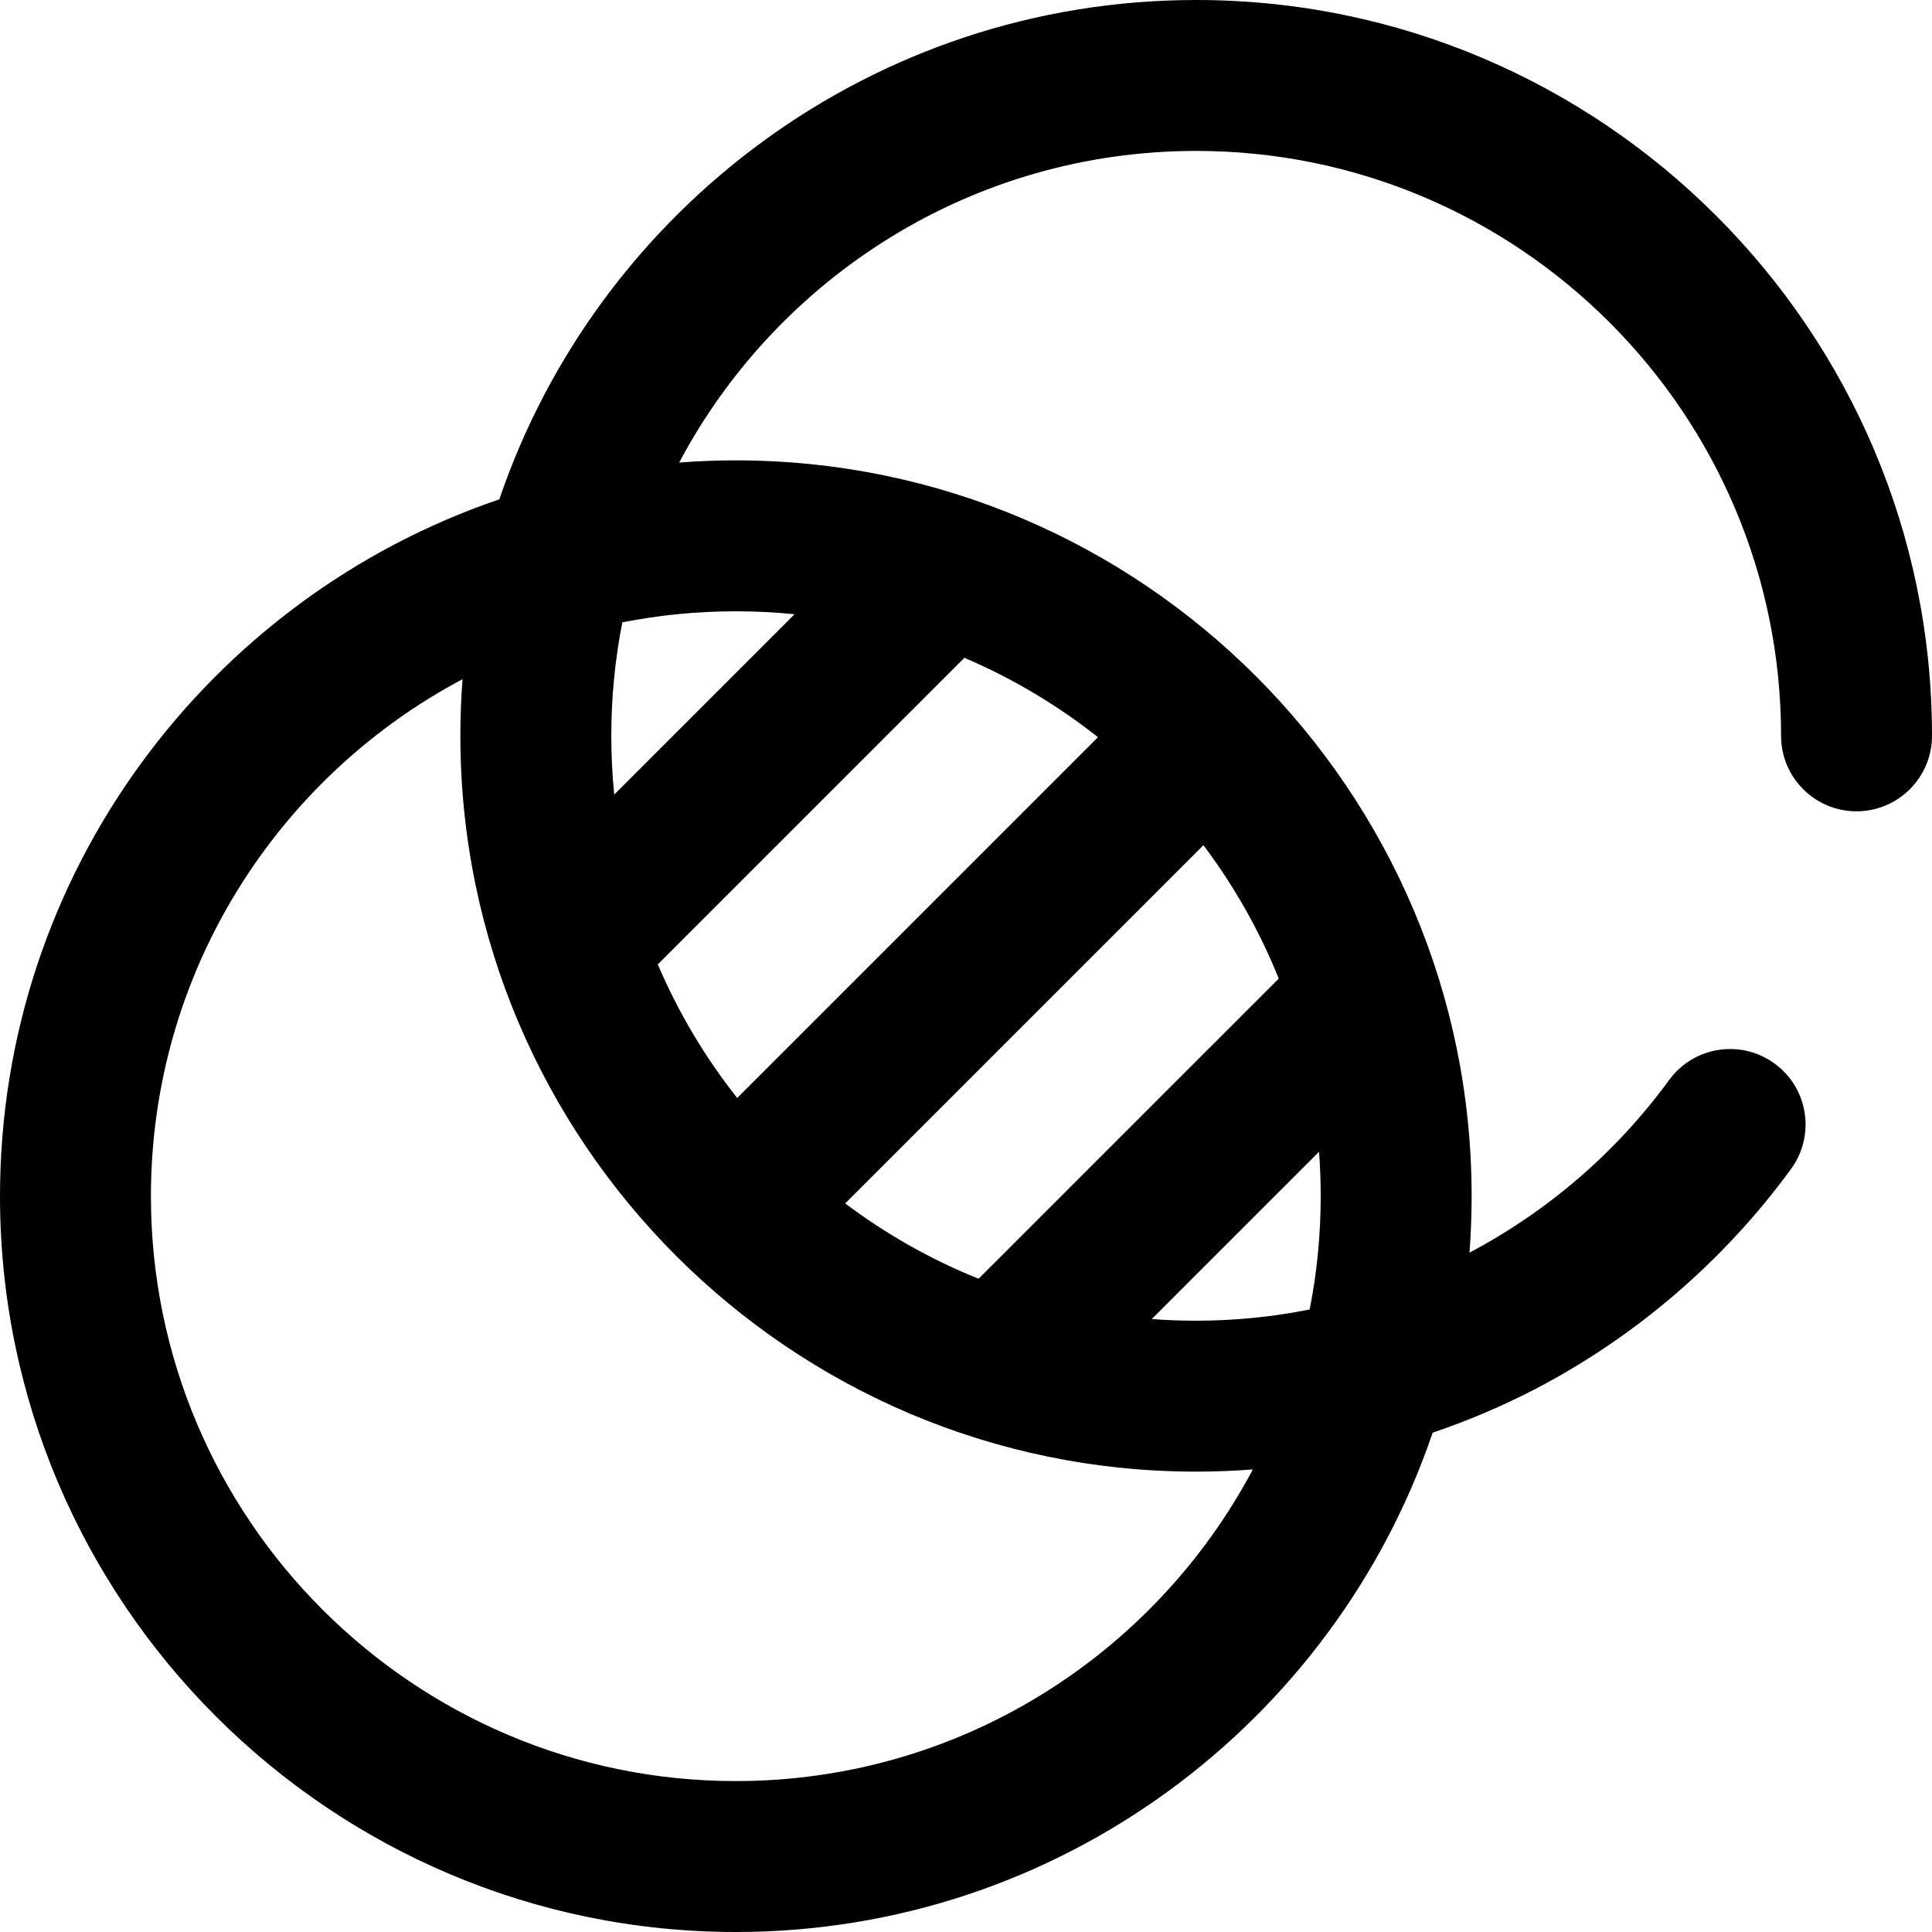 <?xml version="1.0" encoding="UTF-8"?>
<svg width="42px" height="42px" viewBox="0 0 42 42" version="1.1" xmlns="http://www.w3.org/2000/svg" xmlns:xlink="http://www.w3.org/1999/xlink">
    <title>001-transparency</title>
    <g id="Page-1" stroke="none" stroke-width="1" fill="none" fill-rule="evenodd">
        <g id="About-Us" transform="translate(-469, -5398)" fill="#000000" fill-rule="nonzero">
            <g id="001-transparency" transform="translate(469, 5398)">
                <path d="M26.004,0 C18.981,0 13.001,4.549 10.855,10.855 C4.549,13.001 0,18.981 0,26.004 C0,34.824 7.176,42 15.996,42 C23.019,42 28.999,37.451 31.145,31.145 C31.911,30.886 32.657,30.569 33.374,30.197 C35.559,29.06 37.482,27.406 38.936,25.412 C39.47,24.68 39.31,23.654 38.577,23.12 C37.845,22.586 36.819,22.747 36.285,23.479 C35.131,25.061 33.638,26.336 31.946,27.231 C31.976,26.826 31.992,26.417 31.992,26.004 C31.992,17.184 24.816,10.008 15.996,10.008 C15.582,10.008 15.171,10.024 14.765,10.055 C16.901,6.029 21.138,3.281 26.004,3.281 C33.015,3.281 38.719,8.985 38.719,15.996 C38.719,16.902 39.453,17.637 40.359,17.637 C41.265,17.637 42,16.902 42,15.996 C42,7.176 34.824,0 26.004,0 Z M15.996,38.719 C8.985,38.719 3.281,33.015 3.281,26.004 C3.281,21.138 6.029,16.901 10.055,14.765 C10.024,15.171 10.008,15.582 10.008,15.996 C10.008,24.816 17.184,31.992 26.004,31.992 C26.415,31.992 26.826,31.976 27.236,31.944 C25.099,35.97 20.863,38.719 15.996,38.719 Z M28.711,26.004 C28.711,26.846 28.629,27.67 28.471,28.467 C27.665,28.628 26.839,28.711 26.004,28.711 C25.679,28.711 25.357,28.699 25.038,28.675 L28.675,25.038 C28.699,25.357 28.711,25.679 28.711,26.004 Z M27.799,21.274 L21.274,27.799 C20.232,27.38 19.259,26.827 18.374,26.161 L26.161,18.374 C26.827,19.259 27.38,20.232 27.799,21.274 Z M23.869,16.026 L16.026,23.869 C15.329,22.988 14.747,22.012 14.3,20.965 L20.965,14.3 C22.012,14.747 22.988,15.33 23.869,16.026 Z M15.996,13.289 C16.427,13.289 16.853,13.311 17.273,13.353 L13.353,17.273 C13.311,16.853 13.289,16.427 13.289,15.996 C13.289,15.152 13.372,14.327 13.529,13.529 C14.327,13.372 15.152,13.289 15.996,13.289 Z" id="Shape"></path>
            </g>
        </g>
    </g>
</svg>
